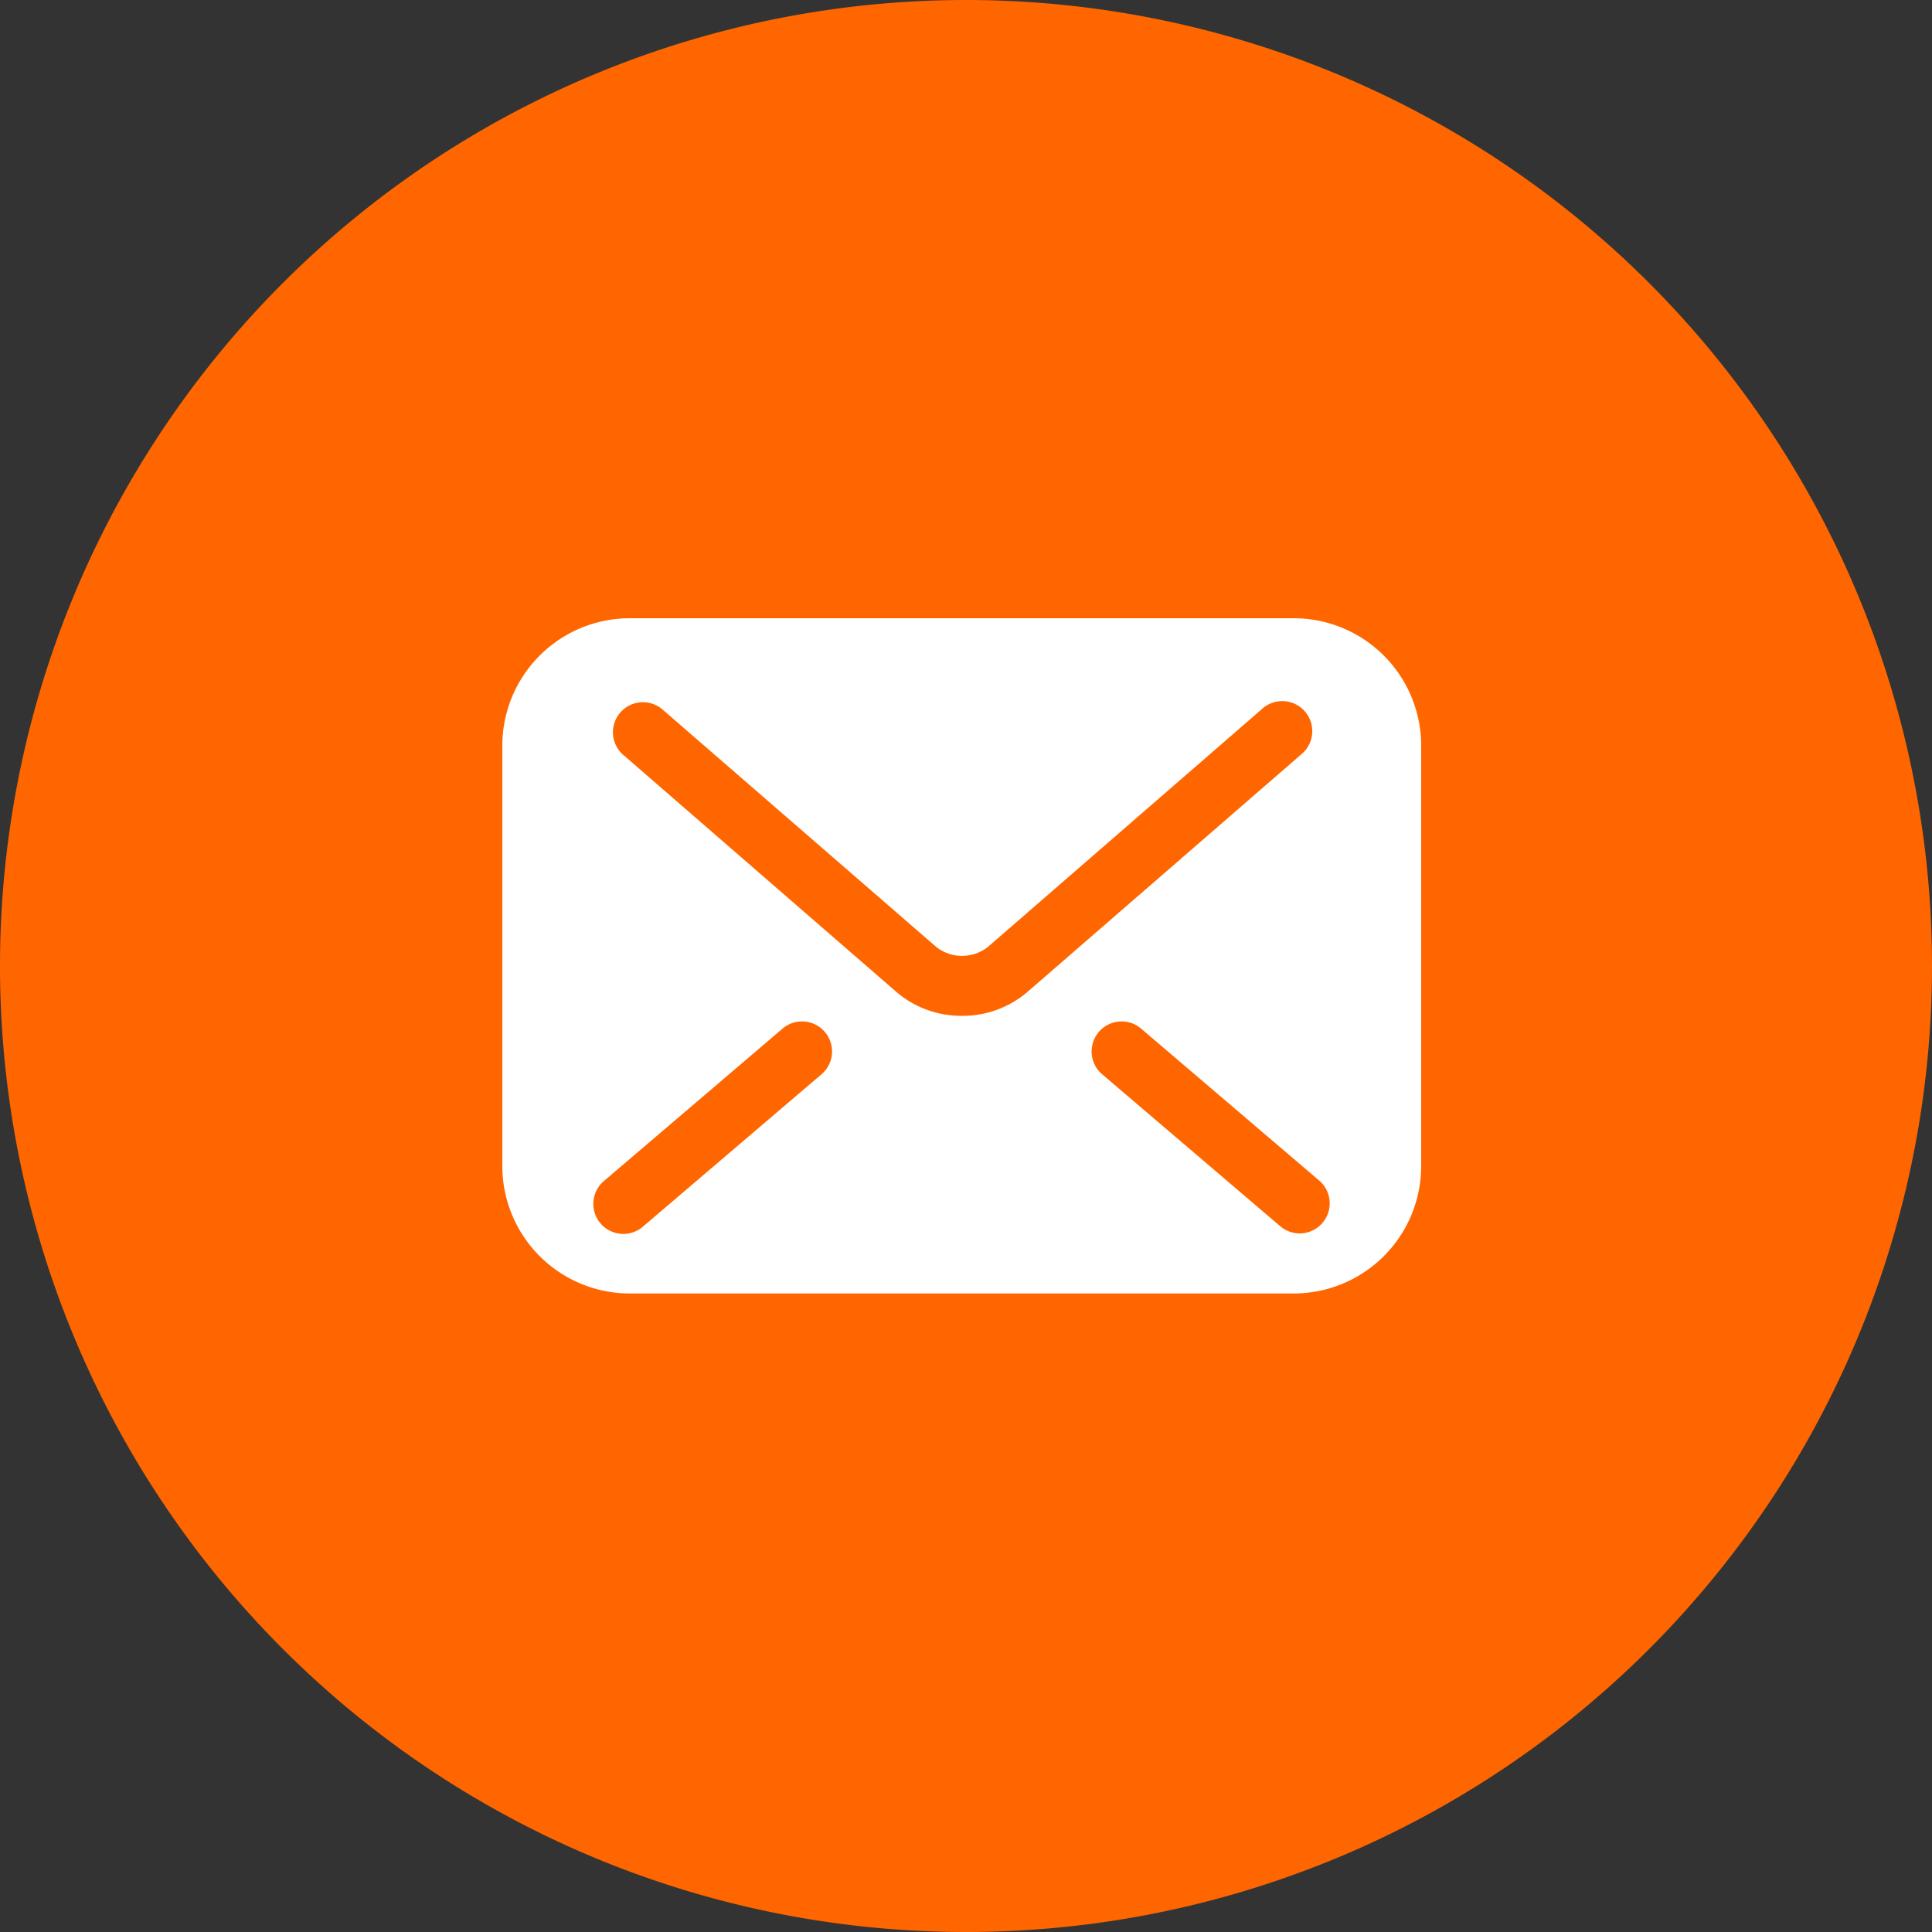 <svg xmlns="http://www.w3.org/2000/svg" width="50" height="50" viewBox="0 0 50 50"><rect x="0" y="0" width="50" height="50" fill="#333333" stroke="none"/><g transform="translate(0 0)"><g transform="translate(0 50) rotate(-90)"><path d="M25,0A25,25,0,1,1,0,25,25,25,0,0,1,25,0Z" fill="#f60"/></g><g transform="translate(13 16)"><path d="M20.482,67.925H3.3a3.3,3.3,0,0,0-3.3,3.3V82.1a3.3,3.3,0,0,0,3.3,3.3h17.18a3.3,3.3,0,0,0,3.3-3.3V71.227A3.3,3.3,0,0,0,20.482,67.925ZM8.276,79.714,3.652,83.659a.777.777,0,1,1-1.008-1.182l4.624-3.945a.777.777,0,0,1,1.008,1.182Zm3.616-1.5a2.573,2.573,0,0,1-1.687-.612h0L3.111,71.445a.777.777,0,0,1,1.018-1.173l7.1,6.159a1.079,1.079,0,0,0,1.338,0l0,0,7.089-6.154a.777.777,0,1,1,1.018,1.173l-7.1,6.16A2.581,2.581,0,0,1,11.892,78.215Zm9.335,5.358a.776.776,0,0,1-1.095.087l-4.624-3.945a.777.777,0,0,1,1.008-1.182l4.624,3.945A.776.776,0,0,1,21.226,83.572Z" transform="translate(0 -67.925)" fill="#fff"/></g></g></svg>